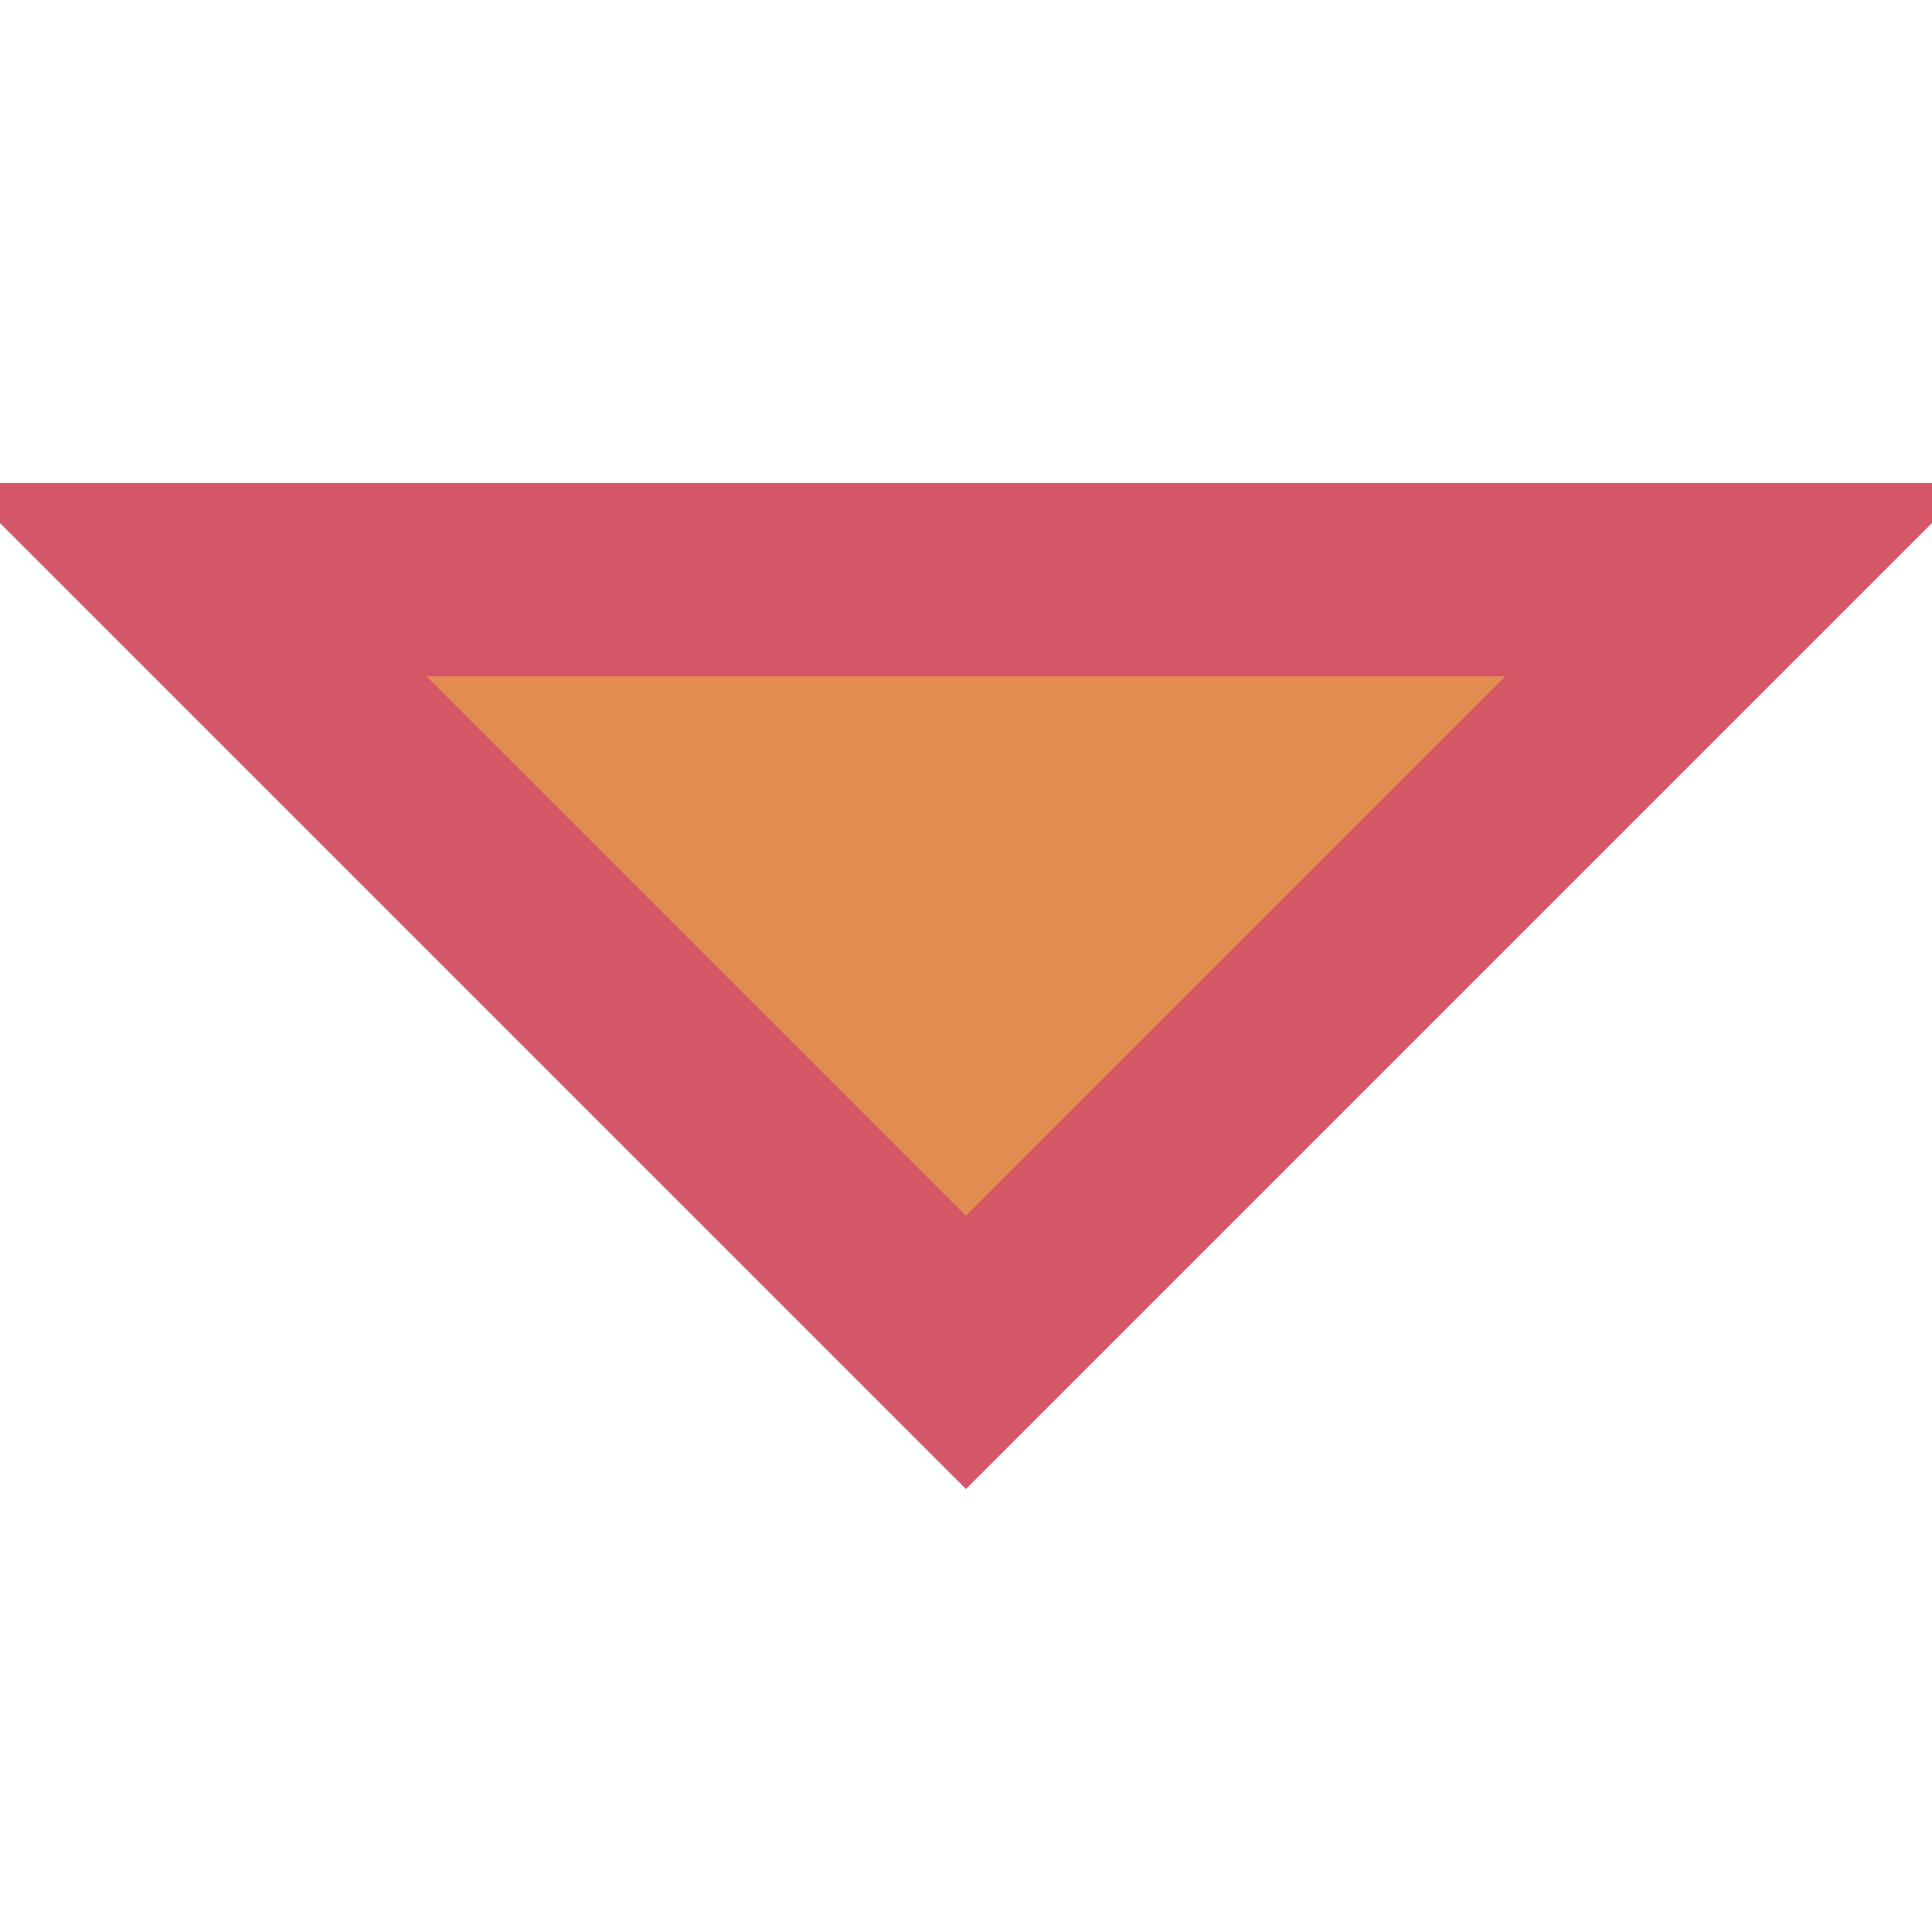         <svg class="arrow" viewBox="0 0 100 100" fill="none" xmlns="http://www.w3.org/2000/svg">
            <path d="M10 30 L50 70 L90 30 Z" fill="#e28c50" stroke="#d45667" stroke-width="10"/>
        </svg>